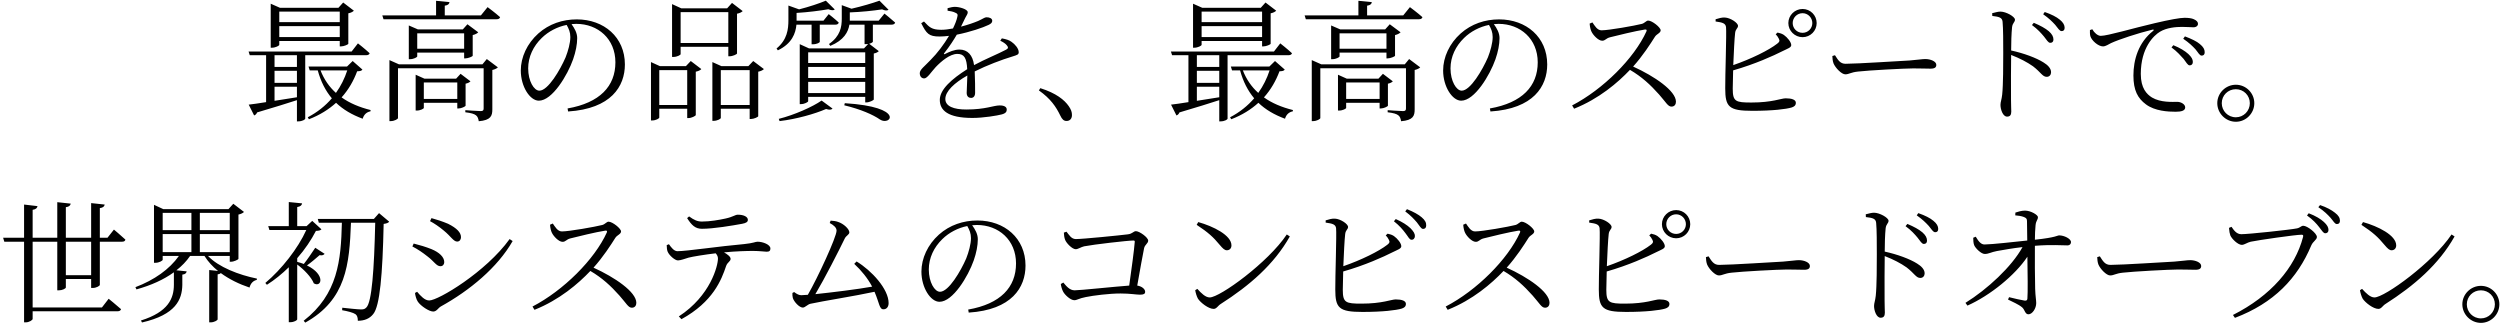 <svg width="721" height="94" viewBox="0 0 721 94" fill="none" xmlns="http://www.w3.org/2000/svg">
<path d="M97.986 7.528H80.544V10.682H97.986V7.528ZM97.986 6.388V3.348H80.544V6.388H97.986ZM85.636 20.41H79.176V23.906H85.636V20.41ZM85.636 19.308V15.926H79.176V19.308H85.636ZM85.636 25.008H79.176V29.074L85.636 28.048V25.008ZM78.074 2.246V1.068L80.734 2.246H97.606L98.974 0.726L102.052 3.082C101.824 3.348 101.254 3.69 100.456 3.842V12.62C100.418 12.848 99.164 13.38 98.366 13.38H97.986V11.822H80.544V12.924C80.544 13.19 79.442 13.76 78.454 13.76H78.074V2.246ZM71.728 30.176C72.83 30.062 74.616 29.796 76.744 29.454V15.926H72.032L71.69 14.862H101.406L103.23 12.506C103.23 12.506 105.32 14.14 106.612 15.356C106.498 15.736 106.118 15.926 105.586 15.926H88.03V34.242C88.03 34.432 87.232 35.002 86.016 35.002H85.636V28.884C82.824 29.796 79.062 30.974 74.16 32.418C73.97 32.874 73.666 33.178 73.286 33.292L71.728 30.176ZM100.152 20.296H92.438C93.464 22.918 94.946 25.046 96.884 26.794C98.328 24.78 99.392 22.614 100.152 20.296ZM88.98 19.194H100.076L101.71 17.598L104.522 20.068C104.256 20.448 103.876 20.524 103.002 20.562C101.976 23.298 100.532 25.844 98.518 28.086C100.836 29.758 103.686 30.936 106.878 31.734L106.84 32.114C105.776 32.304 104.94 33.026 104.598 34.242C101.52 33.102 98.974 31.62 96.922 29.644C94.832 31.544 92.248 33.178 89.094 34.394L88.752 33.824C91.526 32.38 93.844 30.518 95.706 28.352C93.882 26.186 92.514 23.526 91.64 20.296H89.322L88.98 19.194ZM125.764 0.232L129.64 0.612C129.564 1.144 129.184 1.524 128.272 1.638V4.45H138.684L140.622 2.056C140.622 2.056 142.826 3.69 144.232 4.944C144.118 5.362 143.776 5.552 143.206 5.552H110.602L110.26 4.45H125.764V0.232ZM112.312 18.548V17.332L115.048 18.548H139.14L140.394 17.028L143.586 19.422C143.358 19.688 142.712 20.03 141.99 20.182V31.544C141.99 33.406 141.572 34.66 138.076 34.964C137.962 34.242 137.772 33.634 137.278 33.254C136.746 32.836 135.834 32.57 134.2 32.38V31.772C134.2 31.772 137.81 32.038 138.646 32.038C139.292 32.038 139.482 31.81 139.482 31.278V19.688H114.782V34.052C114.782 34.318 113.756 34.926 112.73 34.926H112.312V18.548ZM133.858 9.618H120.33V14.064H133.858V9.618ZM117.898 8.478V7.338L120.52 8.478H133.478L134.808 6.996L137.924 9.314C137.658 9.618 137.05 9.96 136.328 10.112V16.078C136.29 16.306 134.998 16.838 134.2 16.838H133.858V15.166H120.33V16.268C120.33 16.496 119.304 17.066 118.278 17.066H117.898V8.478ZM131.882 23.792H122.23V28.542H131.882V23.792ZM119.874 22.69V21.55L122.42 22.69H131.54L132.832 21.284L135.682 23.45C135.492 23.716 134.884 24.02 134.276 24.134V30.48C134.238 30.708 133.06 31.278 132.262 31.278H131.882V29.644H122.23V31.126C122.23 31.354 121.204 31.886 120.216 31.886H119.874V22.69ZM164.828 6.958C165.702 8.174 166.462 9.504 166.462 10.986C166.462 12.81 166.044 14.938 165.284 17.104C163.688 21.664 159.28 29.036 155.404 29.036C152.858 29.036 150.198 25.008 150.198 20.334C150.198 16.496 152.022 12.544 155.252 9.656C158.368 6.882 162.282 5.59 166.348 5.59C174.176 5.59 180.218 10.72 180.218 18.586C180.218 24.894 176.266 31.354 163.84 32.152L163.688 31.278C172.998 29.644 177.482 24.856 177.482 17.978C177.482 11.214 172.466 6.882 166.196 6.882L164.828 6.958ZM163.422 7.186C160.762 7.718 158.178 9.048 156.24 10.948C153.808 13.304 152.326 16.382 152.326 19.726C152.326 23.374 153.998 26.148 155.556 26.148C158.064 26.148 161.56 20.144 163.118 16.534C163.84 14.71 164.486 12.392 164.486 10.682C164.486 9.314 164.068 8.326 163.422 7.186ZM210.048 3.5H196.292V12.392H210.048V3.5ZM193.822 2.398V1.182L196.482 2.398H209.706L211.112 0.84L214.19 3.196C213.924 3.5 213.316 3.804 212.556 3.956V15.432C212.518 15.66 211.302 16.23 210.428 16.23H210.048V13.494H196.292V15.622C196.292 15.85 195.266 16.42 194.24 16.42H193.822V2.398ZM198.192 20.22H190.136V30.29H198.192V20.22ZM187.742 19.08V17.902L190.326 19.08H197.812L199.218 17.598L202.258 19.916C202.03 20.22 201.422 20.524 200.662 20.676V33.178C200.624 33.444 199.408 34.052 198.572 34.052H198.192V31.354H190.136V33.9C190.136 34.166 189.148 34.736 188.122 34.736H187.742V19.08ZM216.204 20.22H207.882V30.29H216.204V20.22ZM205.45 19.08V17.902L208.072 19.08H215.824L217.23 17.598L220.308 19.916C220.042 20.22 219.434 20.524 218.674 20.676V33.52C218.636 33.748 217.42 34.318 216.584 34.318H216.204V31.354H207.882V34.014C207.882 34.28 206.856 34.85 205.83 34.85H205.45V19.08ZM236.952 28.998L240.106 31.316C239.764 31.696 239.156 31.734 238.244 31.43C235.014 32.836 229.694 34.356 224.83 34.926L224.602 34.28C229.124 33.14 234.406 30.784 236.952 28.998ZM243.64 29.758C261.31 30.86 256.788 36.446 253.786 34.47C251.772 33.064 248.2 31.506 243.488 30.366L243.64 29.758ZM230.644 13.95V12.734L233.304 13.95H249.188L250.366 12.696L249.72 12.734H249.34V7.11H244.97C244.628 9.2 243.412 11.594 239.46 13.228L239.08 12.696C242.348 10.416 242.766 7.794 242.766 5.362V1.486L245.578 2.512C248.58 1.828 251.772 0.878 253.634 0.194L256.256 2.816C255.876 3.12 255.23 3.082 254.394 2.702C251.962 3.082 248.39 3.462 245.084 3.576V5.362V5.97H253.406L255.078 3.918C255.078 3.918 256.94 5.4 258.156 6.502C258.08 6.92 257.662 7.11 257.13 7.11H251.734V12.05C251.696 12.164 251.316 12.468 250.67 12.62L253.444 14.748C253.216 15.014 252.646 15.318 252 15.432V28.694C251.962 28.922 250.708 29.53 249.91 29.53H249.53V27.934H233.076V29.188C233.076 29.416 232.05 30.024 231.024 30.024H230.644V13.95ZM238.168 0.194L240.752 2.74C240.372 3.044 239.726 3.006 238.89 2.664C236.534 3.082 232.962 3.538 229.732 3.728V5.78V5.97H237.484L239.004 4.07C239.004 4.07 240.828 5.476 241.892 6.502C241.816 6.92 241.436 7.11 240.942 7.11H236.42V12.088C236.42 12.24 235.66 12.772 234.406 12.772H234.064V7.11H229.694C229.466 9.58 228.44 12.544 224.336 14.52L223.956 13.988C227.034 11.442 227.376 8.478 227.376 5.78V1.6L230.454 2.702C233.304 1.98 236.382 0.954 238.168 0.194ZM249.53 19.308H233.076V22.5H249.53V19.308ZM249.53 18.168V15.09H233.076V18.168H249.53ZM249.53 23.602H233.076V26.832H249.53V23.602ZM291.748 12.088C292.698 12.734 293.8 13.988 293.8 15.052C293.8 15.736 293.42 15.85 291.938 16.306C289.012 17.18 284.566 18.852 281.108 20.6C281.222 22.766 281.222 25.54 281.222 26.756C281.222 27.668 280.804 28.238 280.044 28.238C279.398 28.238 278.79 27.82 278.79 26.794C278.79 25.882 278.942 23.83 278.98 21.778C275.294 23.868 272.634 26.3 272.634 28.542C272.634 30.67 275.066 31.582 278.676 31.582C284.3 31.582 286.504 30.404 288.328 30.404C289.658 30.404 290.342 30.86 290.342 31.582C290.342 32.152 290.152 32.646 288.936 32.988C287.682 33.33 283.654 34.014 280.424 34.014C273.356 34.014 271.038 31.81 271.038 28.808C271.038 25.806 274.496 22.766 278.942 19.954C278.79 16.724 278.068 15.546 276.092 15.546C273.964 15.546 271.456 17.674 269.86 19.346C268.53 20.79 267.466 22.576 266.554 22.614C265.794 22.614 265.262 22.044 265.262 21.094C265.262 20.068 266.668 19.118 268.378 17.294C270.354 15.318 272.254 12.772 273.698 10.34C272.748 10.454 271.836 10.53 270.962 10.53C267.846 10.53 267.2 9.694 265.68 6.692L266.478 6.198C267.998 7.794 268.644 8.592 271.456 8.592C272.482 8.592 273.66 8.44 274.838 8.212C275.446 6.958 275.902 5.818 276.092 4.868C276.282 4.184 276.168 3.918 275.408 3.614C274.952 3.386 274.154 3.196 273.28 3.082V2.36C274.04 2.17 274.838 1.942 275.446 1.98C276.624 1.98 279.094 2.626 279.094 3.538C279.094 4.07 278.79 4.336 278.372 5.172L277.156 7.68C279.094 7.186 280.918 6.54 282.096 6.046C283.692 5.324 283.958 4.982 284.528 4.982C285.364 4.982 286.162 5.286 286.162 6.008C286.162 6.502 285.82 6.844 285.098 7.186C283.54 7.946 279.778 9.238 275.94 9.998C275.028 11.556 273.964 13.228 272.292 15.356C272.14 15.546 272.254 15.736 272.52 15.584C273.736 14.976 275.18 14.292 276.7 14.292C279.094 14.292 280.538 15.926 280.918 18.776C283.996 17.104 287.872 15.546 290.152 14.33C290.798 13.988 290.874 13.646 290.342 13.038C289.962 12.544 289.202 12.088 288.48 11.746L288.936 11.062C290.304 11.328 291.102 11.594 291.748 12.088ZM300.032 25.426C304.592 26.87 306.986 28.808 308.24 30.632C308.924 31.62 309.152 32.342 309.152 33.178C309.152 34.28 308.506 34.888 307.594 34.888C306.796 34.888 306.302 34.432 305.77 33.292C304.554 30.784 302.996 28.466 299.614 26.072L300.032 25.426ZM363.986 7.528H346.544V10.682H363.986V7.528ZM363.986 6.388V3.348H346.544V6.388H363.986ZM351.636 20.41H345.176V23.906H351.636V20.41ZM351.636 19.308V15.926H345.176V19.308H351.636ZM351.636 25.008H345.176V29.074L351.636 28.048V25.008ZM344.074 2.246V1.068L346.734 2.246H363.606L364.974 0.726L368.052 3.082C367.824 3.348 367.254 3.69 366.456 3.842V12.62C366.418 12.848 365.164 13.38 364.366 13.38H363.986V11.822H346.544V12.924C346.544 13.19 345.442 13.76 344.454 13.76H344.074V2.246ZM337.728 30.176C338.83 30.062 340.616 29.796 342.744 29.454V15.926H338.032L337.69 14.862H367.406L369.23 12.506C369.23 12.506 371.32 14.14 372.612 15.356C372.498 15.736 372.118 15.926 371.586 15.926H354.03V34.242C354.03 34.432 353.232 35.002 352.016 35.002H351.636V28.884C348.824 29.796 345.062 30.974 340.16 32.418C339.97 32.874 339.666 33.178 339.286 33.292L337.728 30.176ZM366.152 20.296H358.438C359.464 22.918 360.946 25.046 362.884 26.794C364.328 24.78 365.392 22.614 366.152 20.296ZM354.98 19.194H366.076L367.71 17.598L370.522 20.068C370.256 20.448 369.876 20.524 369.002 20.562C367.976 23.298 366.532 25.844 364.518 28.086C366.836 29.758 369.686 30.936 372.878 31.734L372.84 32.114C371.776 32.304 370.94 33.026 370.598 34.242C367.52 33.102 364.974 31.62 362.922 29.644C360.832 31.544 358.248 33.178 355.094 34.394L354.752 33.824C357.526 32.38 359.844 30.518 361.706 28.352C359.882 26.186 358.514 23.526 357.64 20.296H355.322L354.98 19.194ZM391.764 0.232L395.64 0.612C395.564 1.144 395.184 1.524 394.272 1.638V4.45H404.684L406.622 2.056C406.622 2.056 408.826 3.69 410.232 4.944C410.118 5.362 409.776 5.552 409.206 5.552H376.602L376.26 4.45H391.764V0.232ZM378.312 18.548V17.332L381.048 18.548H405.14L406.394 17.028L409.586 19.422C409.358 19.688 408.712 20.03 407.99 20.182V31.544C407.99 33.406 407.572 34.66 404.076 34.964C403.962 34.242 403.772 33.634 403.278 33.254C402.746 32.836 401.834 32.57 400.2 32.38V31.772C400.2 31.772 403.81 32.038 404.646 32.038C405.292 32.038 405.482 31.81 405.482 31.278V19.688H380.782V34.052C380.782 34.318 379.756 34.926 378.73 34.926H378.312V18.548ZM399.858 9.618H386.33V14.064H399.858V9.618ZM383.898 8.478V7.338L386.52 8.478H399.478L400.808 6.996L403.924 9.314C403.658 9.618 403.05 9.96 402.328 10.112V16.078C402.29 16.306 400.998 16.838 400.2 16.838H399.858V15.166H386.33V16.268C386.33 16.496 385.304 17.066 384.278 17.066H383.898V8.478ZM397.882 23.792H388.23V28.542H397.882V23.792ZM385.874 22.69V21.55L388.42 22.69H397.54L398.832 21.284L401.682 23.45C401.492 23.716 400.884 24.02 400.276 24.134V30.48C400.238 30.708 399.06 31.278 398.262 31.278H397.882V29.644H388.23V31.126C388.23 31.354 387.204 31.886 386.216 31.886H385.874V22.69ZM430.828 6.958C431.702 8.174 432.462 9.504 432.462 10.986C432.462 12.81 432.044 14.938 431.284 17.104C429.688 21.664 425.28 29.036 421.404 29.036C418.858 29.036 416.198 25.008 416.198 20.334C416.198 16.496 418.022 12.544 421.252 9.656C424.368 6.882 428.282 5.59 432.348 5.59C440.176 5.59 446.218 10.72 446.218 18.586C446.218 24.894 442.266 31.354 429.84 32.152L429.688 31.278C438.998 29.644 443.482 24.856 443.482 17.978C443.482 11.214 438.466 6.882 432.196 6.882L430.828 6.958ZM429.422 7.186C426.762 7.718 424.178 9.048 422.24 10.948C419.808 13.304 418.326 16.382 418.326 19.726C418.326 23.374 419.998 26.148 421.556 26.148C424.064 26.148 427.56 20.144 429.118 16.534C429.84 14.71 430.486 12.392 430.486 10.682C430.486 9.314 430.068 8.326 429.422 7.186ZM458.454 6.806L459.252 6.464C459.898 7.376 460.62 8.744 461.874 8.744C463.964 8.744 471.45 7.414 473.54 6.882C474.338 6.654 474.794 5.932 475.326 5.932C476.466 5.932 478.936 7.908 478.936 8.744C478.936 9.504 477.796 9.808 477.302 10.568C476.01 12.62 473.768 16.116 470.994 19.194C477.112 21.968 483.344 26.186 483.344 29.34C483.344 30.1 482.926 30.746 482.052 30.746C481.026 30.746 480.494 29.53 478.48 27.25C475.934 24.4 473.502 22.158 470.082 20.144C466.586 23.83 461.19 28.466 453.97 31.354L453.4 30.404C462.33 25.768 471.298 16.838 474.832 9.048C475.022 8.554 474.794 8.478 474.376 8.516C471.678 8.934 466.396 10.226 464.306 10.758C463.128 11.062 462.976 11.746 462.064 11.746C460.962 11.746 459.442 10.112 458.986 9.124C458.758 8.668 458.53 7.87 458.454 6.806ZM515.758 6.654C515.758 4.412 517.62 2.588 519.862 2.588C522.104 2.588 523.928 4.412 523.928 6.654C523.928 8.896 522.104 10.72 519.862 10.72C517.62 10.72 515.758 8.896 515.758 6.654ZM517.012 6.654C517.012 8.212 518.266 9.466 519.862 9.466C521.42 9.466 522.674 8.212 522.674 6.654C522.674 5.096 521.42 3.804 519.862 3.804C518.266 3.804 517.012 5.096 517.012 6.654ZM512.11 9.884L512.642 9.39C513.402 9.542 513.934 9.732 514.466 10.074C515.492 10.796 516.594 12.164 516.594 13C516.594 13.722 515.606 13.988 514.162 14.71C511.464 16.078 506.106 18.51 499.836 20.296C499.76 22.576 499.722 24.59 499.722 25.578C499.722 29.302 500.558 29.568 505.118 29.568C511.122 29.568 513.706 28.352 514.998 28.352C516.784 28.352 517.924 28.77 517.924 29.644C517.924 30.442 517.392 30.784 516.67 31.012C515.112 31.468 511.312 31.962 505.384 31.962C498.582 31.962 497.556 30.822 497.556 25.464C497.518 22.082 497.974 9.542 497.784 7.794C497.632 6.73 496.796 6.464 494.782 6.198V5.552C495.656 5.286 496.644 4.982 497.48 5.058C499.038 5.134 501.242 6.578 501.242 7.452C501.242 8.174 500.52 8.326 500.406 9.542C500.216 11.138 500.026 15.128 499.874 18.776C505.042 16.99 510.134 14.482 512.566 12.582C513.212 12.088 513.326 11.784 513.022 11.176C512.794 10.682 512.452 10.226 512.11 9.884ZM529.208 15.926C530.044 17.218 530.652 18.396 532.248 18.396C535.63 18.396 548.93 17.522 550.678 17.446C553.224 17.256 554.288 17.028 555.276 17.028C556.72 17.028 558.43 17.674 558.43 18.7C558.43 19.384 558.05 19.802 556.758 19.802C555.428 19.802 554.098 19.726 551.78 19.726C549.386 19.726 538.708 20.296 535.858 20.638C533.692 20.866 533.274 21.436 532.172 21.436C531.108 21.436 529.322 19.574 528.79 18.282C528.524 17.56 528.486 16.914 528.448 16.154L529.208 15.926ZM589.476 10.53C588.678 9.58 587.69 8.44 586.018 7.224L586.55 6.578C588.45 7.376 589.894 8.174 590.882 9.01C591.832 9.846 592.212 10.606 592.212 11.404C592.212 12.012 591.87 12.354 591.3 12.354C590.692 12.354 590.274 11.518 589.476 10.53ZM592.706 7.148C591.832 6.198 590.92 5.286 589.248 4.108L589.704 3.462C591.642 4.146 593.086 4.868 594.036 5.666C595.024 6.464 595.442 7.224 595.442 8.022C595.442 8.668 595.1 8.972 594.568 8.972C593.96 8.972 593.504 8.098 592.706 7.148ZM574.542 3.804C575.492 3.576 576.214 3.348 576.936 3.348C578.532 3.348 581.116 4.792 581.116 5.666C581.116 6.426 580.432 6.578 580.28 7.832C580.09 9.656 580.014 12.468 580.014 14.558C583.662 15.356 587.272 16.686 589.362 18.016C590.54 18.738 591.528 19.688 591.528 20.828C591.528 21.512 591.11 22.158 590.274 22.158C589.058 22.158 588.602 20.866 586.322 19.118C584.65 17.94 582.56 16.838 580.014 15.85C579.976 18.51 579.938 24.704 579.976 28.732C579.976 30.404 580.052 31.544 580.052 32.19C580.052 33.178 579.672 33.634 578.836 33.634C577.62 33.634 576.936 31.544 576.936 30.252C576.936 29.416 577.278 28.732 577.43 27.288C577.734 24.476 577.734 18.244 577.734 15.356C577.734 12.316 577.734 8.174 577.544 6.274C577.43 5.058 576.556 4.83 574.58 4.602L574.542 3.804ZM629.756 16.99C630.516 17.978 630.934 18.852 631.504 18.852C632.074 18.852 632.416 18.472 632.416 17.864C632.416 17.104 632.036 16.458 631.124 15.584C630.174 14.71 628.692 13.798 626.792 13.038L626.26 13.684C627.894 14.862 628.92 16.078 629.756 16.99ZM633.176 14.216C633.974 15.166 634.354 16.04 634.962 16.04C635.532 16.04 635.836 15.698 635.836 15.052C635.836 14.254 635.456 13.532 634.43 12.696C633.556 11.936 632.036 11.214 630.136 10.492L629.642 11.176C631.352 12.354 632.302 13.266 633.176 14.216ZM603.422 8.44C603.954 9.428 604.98 10.34 605.854 10.34C607.83 10.34 615.164 8.136 621.396 6.692C625.766 5.666 628.73 5.134 630.022 5.134C631.048 5.134 632.112 5.248 632.72 5.552C633.556 5.932 633.898 6.35 633.898 6.882C633.898 7.414 633.404 7.87 632.606 7.87C631.846 7.87 630.744 7.756 629.3 7.756C627.476 7.756 624.854 7.984 622.916 9.162C621.206 10.188 617.406 13.722 617.406 21.322C617.406 25.464 619.116 27.174 620.636 28.124C623.144 29.606 626.488 29.378 628.008 29.378C628.92 29.378 630.212 30.024 630.212 30.974C630.212 31.886 629.186 32.228 627.476 32.228C625.272 32.228 621.472 32.038 618.888 30.1C616.532 28.352 615.278 26.072 615.278 21.778C615.278 17.294 616.684 12.278 620.978 8.896C621.244 8.668 621.206 8.44 620.75 8.554C616.532 9.58 611.136 11.366 608.818 12.43C608.096 12.772 607.298 13.38 606.5 13.38C605.132 13.38 603.232 11.708 602.852 10.416C602.7 9.808 602.738 9.238 602.738 8.668L603.422 8.44ZM639.464 29.758C639.464 26.832 641.896 24.438 644.822 24.438C647.748 24.438 650.142 26.832 650.142 29.758C650.142 32.684 647.748 35.116 644.822 35.116C641.896 35.116 639.464 32.684 639.464 29.758ZM640.756 29.758C640.756 32 642.542 33.824 644.822 33.824C647.064 33.824 648.85 32 648.85 29.758C648.85 27.516 647.064 25.73 644.822 25.73C642.542 25.73 640.756 27.516 640.756 29.758ZM0.901 68.568H6.943V58.992L10.819 59.448C10.705 59.98 10.401 60.36 9.413 60.512V68.568H16.519V58.308L20.395 58.726C20.281 59.258 19.939 59.638 18.989 59.752V68.568H26.285V58.574L30.199 58.992C30.085 59.524 29.743 59.904 28.793 60.018V68.568H30.997L32.859 66.212C32.859 66.212 34.911 67.922 36.165 69.1C36.089 69.518 35.747 69.708 35.215 69.708H28.793V82.134C28.793 82.476 27.729 83.046 26.779 83.046H26.285V80.462H18.989V82.894C18.989 83.236 17.925 83.73 17.013 83.73H16.519V69.708H9.413V88.67H29.401L31.339 86.162C31.339 86.162 33.543 87.948 34.911 89.164C34.797 89.582 34.417 89.772 33.885 89.772H9.413V91.976C9.413 92.318 8.387 92.964 7.437 92.964H6.943V69.708H1.243L0.901 68.568ZM26.285 69.708H18.989V79.36H26.285V69.708ZM55.203 67.504H46.919V72.71H55.203V67.504ZM55.203 66.364V61.386H46.919V66.364H55.203ZM57.635 67.504V72.71H66.261V67.504H57.635ZM57.635 66.364H66.261V61.386H57.635V66.364ZM60.333 77.878L62.879 78.144C61.321 76.89 59.991 75.446 58.965 73.812H54.823C53.759 75.37 52.429 76.738 50.871 77.954L53.835 78.258C53.759 78.714 53.493 79.094 52.581 79.208V82.172C52.505 86.352 50.757 90.76 40.953 93.002L40.649 92.432C48.553 89.962 50.149 86.048 50.149 82.096V78.524C47.223 80.652 43.575 82.286 39.357 83.464L39.053 82.818C44.487 80.766 48.895 77.65 51.593 73.812H46.919V74.914C46.919 75.18 45.893 75.788 44.829 75.788H44.411V59.068L47.109 60.322H65.881L67.287 58.764L70.365 61.12C70.099 61.424 69.491 61.728 68.769 61.88V74.648C68.731 74.876 67.439 75.484 66.641 75.484H66.261V73.812H59.991C63.031 77.042 68.883 79.284 74.089 80.348L74.051 80.728C72.987 80.956 72.265 81.754 71.961 82.932C68.997 81.944 66.109 80.538 63.677 78.752C63.525 78.942 63.221 79.056 62.765 79.132V92.09C62.765 92.394 61.701 92.964 60.827 92.964H60.333V77.878ZM91.645 63.134H107.833L109.315 61.462L112.241 63.932C112.013 64.274 111.481 64.464 110.645 64.578C110.341 79.208 109.543 88.29 107.643 90.57C106.579 91.938 105.021 92.508 103.197 92.508C103.197 91.672 103.045 90.988 102.513 90.608C101.867 90.152 100.233 89.734 98.675 89.468L98.713 88.746C100.461 88.936 103.235 89.24 104.109 89.24C104.907 89.24 105.211 89.126 105.667 88.67C107.225 87.15 107.909 77.84 108.213 64.236H101.221C100.765 76.244 99.891 86.428 88.035 93.04L87.579 92.508C97.459 84.832 98.333 75.104 98.599 64.236H91.949L91.645 63.134ZM90.923 71.456L93.621 73.204C93.393 73.508 92.899 73.774 92.177 73.584C90.999 74.61 89.707 75.712 88.529 76.548C93.963 79.208 92.747 83.046 90.505 81.716C89.783 79.892 87.655 77.726 85.717 76.282V92.128C85.679 92.356 84.843 92.926 83.703 92.926H83.285V77.08C81.385 78.942 79.257 80.69 76.977 82.134L76.521 81.602C81.195 77.688 85.945 71.646 88.339 66.326H77.699L77.357 65.224H83.285V58.27L87.123 58.65C87.047 59.182 86.667 59.562 85.717 59.714V65.224H88.415L90.049 63.704L92.709 66.136C92.405 66.44 92.025 66.554 91.113 66.592C89.783 69.176 87.959 71.912 85.717 74.458V75.522C86.401 75.712 87.047 75.902 87.617 76.13C88.567 74.952 89.783 73.166 90.923 71.456ZM124.021 63.78L124.439 62.906C125.883 63.286 127.593 63.856 129.227 64.54C131.811 65.832 132.951 67.086 132.951 68.416C132.951 69.1 132.533 69.67 131.849 69.67C130.785 69.67 130.025 68.15 128.011 66.516C126.719 65.414 125.123 64.35 124.021 63.78ZM146.973 68.948L147.847 69.518C143.515 77.118 135.497 83.768 127.099 88.404C126.339 88.86 125.921 89.848 124.933 89.848C123.755 89.848 121.361 88.252 120.525 87.036C120.069 86.428 119.727 85.06 119.689 84.49L120.297 84.148C121.323 85.364 122.501 86.656 123.793 86.656C126.377 86.656 140.133 78.448 146.973 68.948ZM118.929 71.076L119.309 70.24C121.247 70.734 122.653 71.152 124.401 71.836C126.719 72.786 128.125 74.154 128.125 75.598C128.125 76.206 127.745 76.776 127.023 76.776C125.845 76.776 125.237 75.408 123.261 73.926C121.817 72.786 120.525 71.912 118.929 71.076ZM158.629 64.806L159.427 64.464C160.073 65.376 160.795 66.744 162.049 66.744C164.139 66.744 171.625 65.414 173.715 64.882C174.513 64.654 174.969 63.932 175.501 63.932C176.641 63.932 179.111 65.908 179.111 66.744C179.111 67.504 177.971 67.808 177.477 68.568C176.185 70.62 173.943 74.116 171.169 77.194C177.287 79.968 183.519 84.186 183.519 87.34C183.519 88.1 183.101 88.746 182.227 88.746C181.201 88.746 180.669 87.53 178.655 85.25C176.109 82.4 173.677 80.158 170.257 78.144C166.761 81.83 161.365 86.466 154.145 89.354L153.575 88.404C162.505 83.768 171.473 74.838 175.007 67.048C175.197 66.554 174.969 66.478 174.551 66.516C171.853 66.934 166.571 68.226 164.481 68.758C163.303 69.062 163.151 69.746 162.239 69.746C161.137 69.746 159.617 68.112 159.161 67.124C158.933 66.668 158.705 65.87 158.629 64.806ZM214.05 64.54C211.124 65.072 205.804 65.984 202.422 65.984C200.484 65.984 199.42 64.882 198.166 62.906L198.736 62.412C200.18 63.476 201.168 63.894 202.422 63.894C204.74 63.894 207.362 63.438 209.262 63.02C211.504 62.526 211.998 61.918 212.796 61.918C214.43 61.918 215.684 62.488 215.684 63.4C215.684 63.97 215.266 64.312 214.05 64.54ZM196.532 92.052L195.772 91.254C204.93 85.288 207.058 76.624 207.058 74.572C207.058 74.04 206.868 73.584 206.412 73.052C203.22 73.432 199.724 74.002 198.584 74.306C197.406 74.648 196.418 75.066 195.544 75.104C194.67 75.142 192.96 73.622 192.542 72.558C192.352 72.102 192.314 71.494 192.276 70.696L192.922 70.43C193.644 71.456 194.404 72.444 195.392 72.444C197.976 72.444 207.628 71 214.62 70.392C217.28 70.126 217.888 69.708 218.458 69.708C220.016 69.708 222.182 70.544 222.182 71.646C222.182 72.254 221.954 72.596 221.118 72.596C220.51 72.596 219.066 72.368 217.204 72.368C215.494 72.368 212.264 72.444 208.806 72.786C209.832 73.356 210.706 74.04 210.706 74.648C210.706 75.408 209.832 75.56 209.414 76.7C208.084 80.69 205.652 87.036 196.532 92.052ZM228.536 84.49L229.03 84.224C229.828 84.832 230.436 85.136 231.082 85.136L232.982 85.022C235.832 80.082 241.266 68.34 241.266 66.516C241.266 65.68 240.544 64.996 239.29 64.312L239.556 63.628C240.278 63.666 241.152 63.78 241.722 64.008C243.28 64.502 244.952 66.06 244.952 67.01C244.952 67.656 244.078 67.922 243.66 68.72C241.912 72.33 237.846 80.31 235.148 84.832C239.898 84.338 247.346 83.426 251.526 82.666C250.234 80.234 248.41 77.992 246.358 76.092L247.042 75.408C251.374 78.03 256.276 83.35 256.276 87.416C256.276 88.48 255.706 89.202 254.794 89.202C253.578 89.202 253.654 87.492 252.21 84.148C246.624 85.364 237.162 86.846 233.742 87.606C232.944 87.758 232.184 88.708 231.538 88.708C230.512 88.708 228.992 87.036 228.65 85.934C228.536 85.402 228.498 84.984 228.536 84.49ZM280.368 64.958C281.242 66.174 282.002 67.504 282.002 68.986C282.002 70.81 281.584 72.938 280.824 75.104C279.228 79.664 274.82 87.036 270.944 87.036C268.398 87.036 265.738 83.008 265.738 78.334C265.738 74.496 267.562 70.544 270.792 67.656C273.908 64.882 277.822 63.59 281.888 63.59C289.716 63.59 295.758 68.72 295.758 76.586C295.758 82.894 291.806 89.354 279.38 90.152L279.228 89.278C288.538 87.644 293.022 82.856 293.022 75.978C293.022 69.214 288.006 64.882 281.736 64.882L280.368 64.958ZM278.962 65.186C276.302 65.718 273.718 67.048 271.78 68.948C269.348 71.304 267.866 74.382 267.866 77.726C267.866 81.374 269.538 84.148 271.096 84.148C273.604 84.148 277.1 78.144 278.658 74.534C279.38 72.71 280.026 70.392 280.026 68.682C280.026 67.314 279.608 66.326 278.962 65.186ZM305.942 81.906L306.664 81.488C307.5 82.476 308.45 83.73 309.932 83.73C311.414 83.73 321.484 82.666 325.664 82.362C326.31 77.802 327.108 71.95 327.26 69.784C327.298 69.48 327.184 69.366 326.88 69.366C325.246 69.366 315.366 70.506 312.668 71.038C311.794 71.228 310.92 71.874 310.236 71.874C309.21 71.874 307.462 70.05 307.158 69.1C306.968 68.644 306.816 67.656 306.816 67.086L307.576 66.82C308.336 67.732 308.944 68.948 310.274 68.948C312.212 68.948 322.928 67.884 325.284 67.58C326.614 67.428 326.88 66.668 327.602 66.668C328.59 66.668 331.136 68.454 331.136 69.404C331.136 70.202 330.186 70.544 329.958 71.57C329.578 73.28 328.78 77.954 327.982 82.362C329.274 82.552 330.262 83.35 330.262 84.148C330.262 84.756 329.844 84.984 328.78 84.984C327.64 84.984 326.006 84.642 323.156 84.642C319.926 84.642 315.404 85.212 313.162 85.668C311.148 86.048 310.654 86.58 309.818 86.58C308.754 86.58 307.082 85.06 306.588 84.072C306.246 83.464 305.98 82.362 305.942 81.906ZM345.576 64.046C349.908 65.262 355.152 67.846 355.152 70.772C355.152 71.608 354.62 72.178 353.822 72.178C353.214 72.178 352.72 71.76 351.732 70.582C349.908 68.378 348.464 67.048 345.12 64.844L345.576 64.046ZM371.112 67.618L371.986 68.188C367.426 76.282 360.358 82.362 352.036 87.682C351.276 88.138 350.858 89.088 350.022 89.088C348.54 89.088 346.26 87.302 345.5 86.162C345.12 85.516 344.778 84.3 344.702 83.692L345.31 83.312C346.45 84.566 347.666 85.782 348.882 85.782C351.808 85.782 365.716 75.712 371.112 67.618ZM405.35 67.276C404.59 66.25 403.564 65.034 402.006 63.818L402.538 63.172C404.438 64.008 405.844 64.92 406.794 65.832C407.668 66.744 408.086 67.39 408.048 68.112C408.048 68.758 407.592 69.214 407.022 69.138C406.452 69.1 406.11 68.226 405.35 67.276ZM408.618 64.122C407.782 63.172 406.946 62.222 405.274 60.968L405.768 60.322C407.668 61.082 409.112 61.88 410.024 62.678C411.012 63.514 411.354 64.236 411.316 65.034C411.316 65.68 410.974 66.022 410.404 66.022C409.796 65.984 409.416 65.11 408.618 64.122ZM399.65 67.884L400.182 67.39C400.942 67.542 401.474 67.732 402.006 68.074C403.032 68.796 404.134 70.164 404.134 71C404.134 71.722 403.146 71.988 401.702 72.71C399.004 74.078 393.646 76.51 387.376 78.296C387.3 80.576 387.262 82.59 387.262 83.578C387.262 87.302 388.098 87.568 392.658 87.568C398.662 87.568 401.246 86.352 402.538 86.352C404.324 86.352 405.464 86.77 405.464 87.644C405.464 88.442 404.932 88.784 404.21 89.012C402.652 89.468 398.852 89.962 392.924 89.962C386.122 89.962 385.096 88.822 385.096 83.464C385.058 80.082 385.514 67.542 385.324 65.794C385.172 64.73 384.336 64.464 382.322 64.198V63.552C383.196 63.286 384.184 62.982 385.02 63.058C386.578 63.134 388.782 64.578 388.782 65.452C388.782 66.174 388.06 66.326 387.946 67.542C387.756 69.138 387.566 73.128 387.414 76.776C392.582 74.99 397.674 72.482 400.106 70.582C400.752 70.088 400.866 69.784 400.562 69.176C400.334 68.682 399.992 68.226 399.65 67.884ZM421.994 64.806L422.792 64.464C423.438 65.376 424.16 66.744 425.414 66.744C427.504 66.744 434.99 65.414 437.08 64.882C437.878 64.654 438.334 63.932 438.866 63.932C440.006 63.932 442.476 65.908 442.476 66.744C442.476 67.504 441.336 67.808 440.842 68.568C439.55 70.62 437.308 74.116 434.534 77.194C440.652 79.968 446.884 84.186 446.884 87.34C446.884 88.1 446.466 88.746 445.592 88.746C444.566 88.746 444.034 87.53 442.02 85.25C439.474 82.4 437.042 80.158 433.622 78.144C430.126 81.83 424.73 86.466 417.51 89.354L416.94 88.404C425.87 83.768 434.838 74.838 438.372 67.048C438.562 66.554 438.334 66.478 437.916 66.516C435.218 66.934 429.936 68.226 427.846 68.758C426.668 69.062 426.516 69.746 425.604 69.746C424.502 69.746 422.982 68.112 422.526 67.124C422.298 66.668 422.07 65.87 421.994 64.806ZM479.298 64.654C479.298 62.412 481.16 60.588 483.402 60.588C485.644 60.588 487.468 62.412 487.468 64.654C487.468 66.896 485.644 68.72 483.402 68.72C481.16 68.72 479.298 66.896 479.298 64.654ZM480.552 64.654C480.552 66.212 481.806 67.466 483.402 67.466C484.96 67.466 486.214 66.212 486.214 64.654C486.214 63.096 484.96 61.804 483.402 61.804C481.806 61.804 480.552 63.096 480.552 64.654ZM475.65 67.884L476.182 67.39C476.942 67.542 477.474 67.732 478.006 68.074C479.032 68.796 480.134 70.164 480.134 71C480.134 71.722 479.146 71.988 477.702 72.71C475.004 74.078 469.646 76.51 463.376 78.296C463.3 80.576 463.262 82.59 463.262 83.578C463.262 87.302 464.098 87.568 468.658 87.568C474.662 87.568 477.246 86.352 478.538 86.352C480.324 86.352 481.464 86.77 481.464 87.644C481.464 88.442 480.932 88.784 480.21 89.012C478.652 89.468 474.852 89.962 468.924 89.962C462.122 89.962 461.096 88.822 461.096 83.464C461.058 80.082 461.514 67.542 461.324 65.794C461.172 64.73 460.336 64.464 458.322 64.198V63.552C459.196 63.286 460.184 62.982 461.02 63.058C462.578 63.134 464.782 64.578 464.782 65.452C464.782 66.174 464.06 66.326 463.946 67.542C463.756 69.138 463.566 73.128 463.414 76.776C468.582 74.99 473.674 72.482 476.106 70.582C476.752 70.088 476.866 69.784 476.562 69.176C476.334 68.682 475.992 68.226 475.65 67.884ZM492.748 73.926C493.584 75.218 494.192 76.396 495.788 76.396C499.17 76.396 512.47 75.522 514.218 75.446C516.764 75.256 517.828 75.028 518.816 75.028C520.26 75.028 521.97 75.674 521.97 76.7C521.97 77.384 521.59 77.802 520.298 77.802C518.968 77.802 517.638 77.726 515.32 77.726C512.926 77.726 502.248 78.296 499.398 78.638C497.232 78.866 496.814 79.436 495.712 79.436C494.648 79.436 492.862 77.574 492.33 76.282C492.064 75.56 492.026 74.914 491.988 74.154L492.748 73.926ZM553.016 68.53C552.218 67.58 551.23 66.44 549.558 65.224L550.09 64.578C551.99 65.376 553.434 66.174 554.422 67.01C555.372 67.846 555.752 68.606 555.752 69.404C555.752 70.012 555.41 70.354 554.84 70.354C554.232 70.354 553.814 69.518 553.016 68.53ZM556.246 65.148C555.372 64.198 554.46 63.286 552.788 62.108L553.244 61.462C555.182 62.146 556.626 62.868 557.576 63.666C558.564 64.464 558.982 65.224 558.982 66.022C558.982 66.668 558.64 66.972 558.108 66.972C557.5 66.972 557.044 66.098 556.246 65.148ZM538.082 61.804C539.032 61.576 539.754 61.348 540.476 61.348C542.072 61.348 544.656 62.792 544.656 63.666C544.656 64.426 543.972 64.578 543.82 65.832C543.63 67.656 543.554 70.468 543.554 72.558C547.202 73.356 550.812 74.686 552.902 76.016C554.08 76.738 555.068 77.688 555.068 78.828C555.068 79.512 554.65 80.158 553.814 80.158C552.598 80.158 552.142 78.866 549.862 77.118C548.19 75.94 546.1 74.838 543.554 73.85C543.516 76.51 543.478 82.704 543.516 86.732C543.516 88.404 543.592 89.544 543.592 90.19C543.592 91.178 543.212 91.634 542.376 91.634C541.16 91.634 540.476 89.544 540.476 88.252C540.476 87.416 540.818 86.732 540.97 85.288C541.274 82.476 541.274 76.244 541.274 73.356C541.274 70.316 541.274 66.174 541.084 64.274C540.97 63.058 540.096 62.83 538.12 62.602L538.082 61.804ZM567.408 88.138L566.838 87.34C573.146 83.426 580.176 76.928 583.292 71.266C580.518 71.57 577.82 72.064 575.882 72.406C574.248 72.71 573.526 73.242 572.424 73.242C571.398 73.28 569.688 71.57 569.346 70.696C569.118 70.126 569.08 69.214 569.08 68.568L569.802 68.264C570.676 69.746 571.398 70.544 572.386 70.506C574.742 70.468 580.632 69.784 584.66 69.366L584.584 63.742C584.584 63.058 584.318 62.83 583.634 62.564C582.95 62.298 582.076 62.184 581.202 62.108L581.24 61.31C581.924 61.082 582.988 60.74 584.014 60.74C585.686 60.74 587.738 61.994 587.738 62.602C587.738 63.476 587.206 63.514 587.054 64.958C586.94 66.06 586.864 67.77 586.864 69.138C593.21 68.454 593.248 67.884 593.894 67.884C595.262 67.884 597.276 68.834 597.276 69.822C597.276 70.354 596.896 70.772 596.326 70.772C594.616 70.772 591.69 70.506 586.864 70.886C586.826 74.42 586.864 80.462 586.94 83.274C587.016 85.592 587.244 86.466 587.244 87.416C587.244 88.974 586.104 90.646 585.002 90.646C584.014 90.646 583.976 89.354 583.216 88.67C582.152 87.758 580.442 87.074 579.112 86.39L579.416 85.706C580.936 86.086 582.874 86.542 583.9 86.694C584.394 86.77 584.66 86.58 584.698 86.162C584.85 84.566 584.774 78.6 584.698 74.04C581.202 79.322 573.982 85.212 567.408 88.138ZM605.598 73.926C606.434 75.218 607.042 76.396 608.638 76.396C612.02 76.396 625.32 75.522 627.068 75.446C629.614 75.256 630.678 75.028 631.666 75.028C633.11 75.028 634.82 75.674 634.82 76.7C634.82 77.384 634.44 77.802 633.148 77.802C631.818 77.802 630.488 77.726 628.17 77.726C625.776 77.726 615.098 78.296 612.248 78.638C610.082 78.866 609.664 79.436 608.562 79.436C607.498 79.436 605.712 77.574 605.18 76.282C604.914 75.56 604.876 74.914 604.838 74.154L605.598 73.926ZM668.837 65.49C668.077 64.502 667.013 63.324 665.341 62.146L665.835 61.5C667.811 62.26 669.255 63.134 670.205 64.008C671.155 64.882 671.535 65.566 671.535 66.326C671.535 66.934 671.155 67.276 670.585 67.276C670.053 67.276 669.597 66.44 668.837 65.49ZM672.143 62.83C671.269 61.88 670.395 60.968 668.609 59.752L669.103 59.144C671.041 59.79 672.447 60.588 673.397 61.348C674.461 62.146 674.841 62.868 674.841 63.666C674.841 64.274 674.537 64.616 673.967 64.616C673.321 64.616 672.979 63.78 672.143 62.83ZM646.379 67.542C648.507 67.542 660.591 66.25 662.415 65.87C663.403 65.68 663.631 65.11 664.277 65.11C665.417 65.11 668.191 67.276 668.191 68.34C668.191 69.176 667.089 69.556 666.557 70.81C662.567 80.31 655.765 87.416 644.555 91.672L643.985 90.836C654.891 85.326 661.883 77.232 664.201 68.34C664.353 67.77 664.125 67.694 663.745 67.694C662.073 67.694 651.281 69.252 649.115 69.708C648.089 69.936 647.291 70.62 646.531 70.62C645.391 70.62 643.605 68.834 643.225 67.884C643.035 67.352 642.921 66.744 642.845 65.718L643.567 65.414C644.213 66.364 645.011 67.542 646.379 67.542ZM681.49 64.046C685.822 65.262 691.066 67.846 691.066 70.772C691.066 71.608 690.534 72.178 689.736 72.178C689.128 72.178 688.634 71.76 687.646 70.582C685.822 68.378 684.378 67.048 681.034 64.844L681.49 64.046ZM707.026 67.618L707.9 68.188C703.34 76.282 696.272 82.362 687.95 87.682C687.19 88.138 686.772 89.088 685.936 89.088C684.454 89.088 682.174 87.302 681.414 86.162C681.034 85.516 680.692 84.3 680.616 83.692L681.224 83.312C682.364 84.566 683.58 85.782 684.796 85.782C687.722 85.782 701.63 75.712 707.026 67.618ZM710.139 87.758C710.139 84.832 712.571 82.438 715.497 82.438C718.423 82.438 720.817 84.832 720.817 87.758C720.817 90.684 718.423 93.116 715.497 93.116C712.571 93.116 710.139 90.684 710.139 87.758ZM711.431 87.758C711.431 90 713.217 91.824 715.497 91.824C717.739 91.824 719.525 90 719.525 87.758C719.525 85.516 717.739 83.73 715.497 83.73C713.217 83.73 711.431 85.516 711.431 87.758Z" fill="black"/>
</svg>
